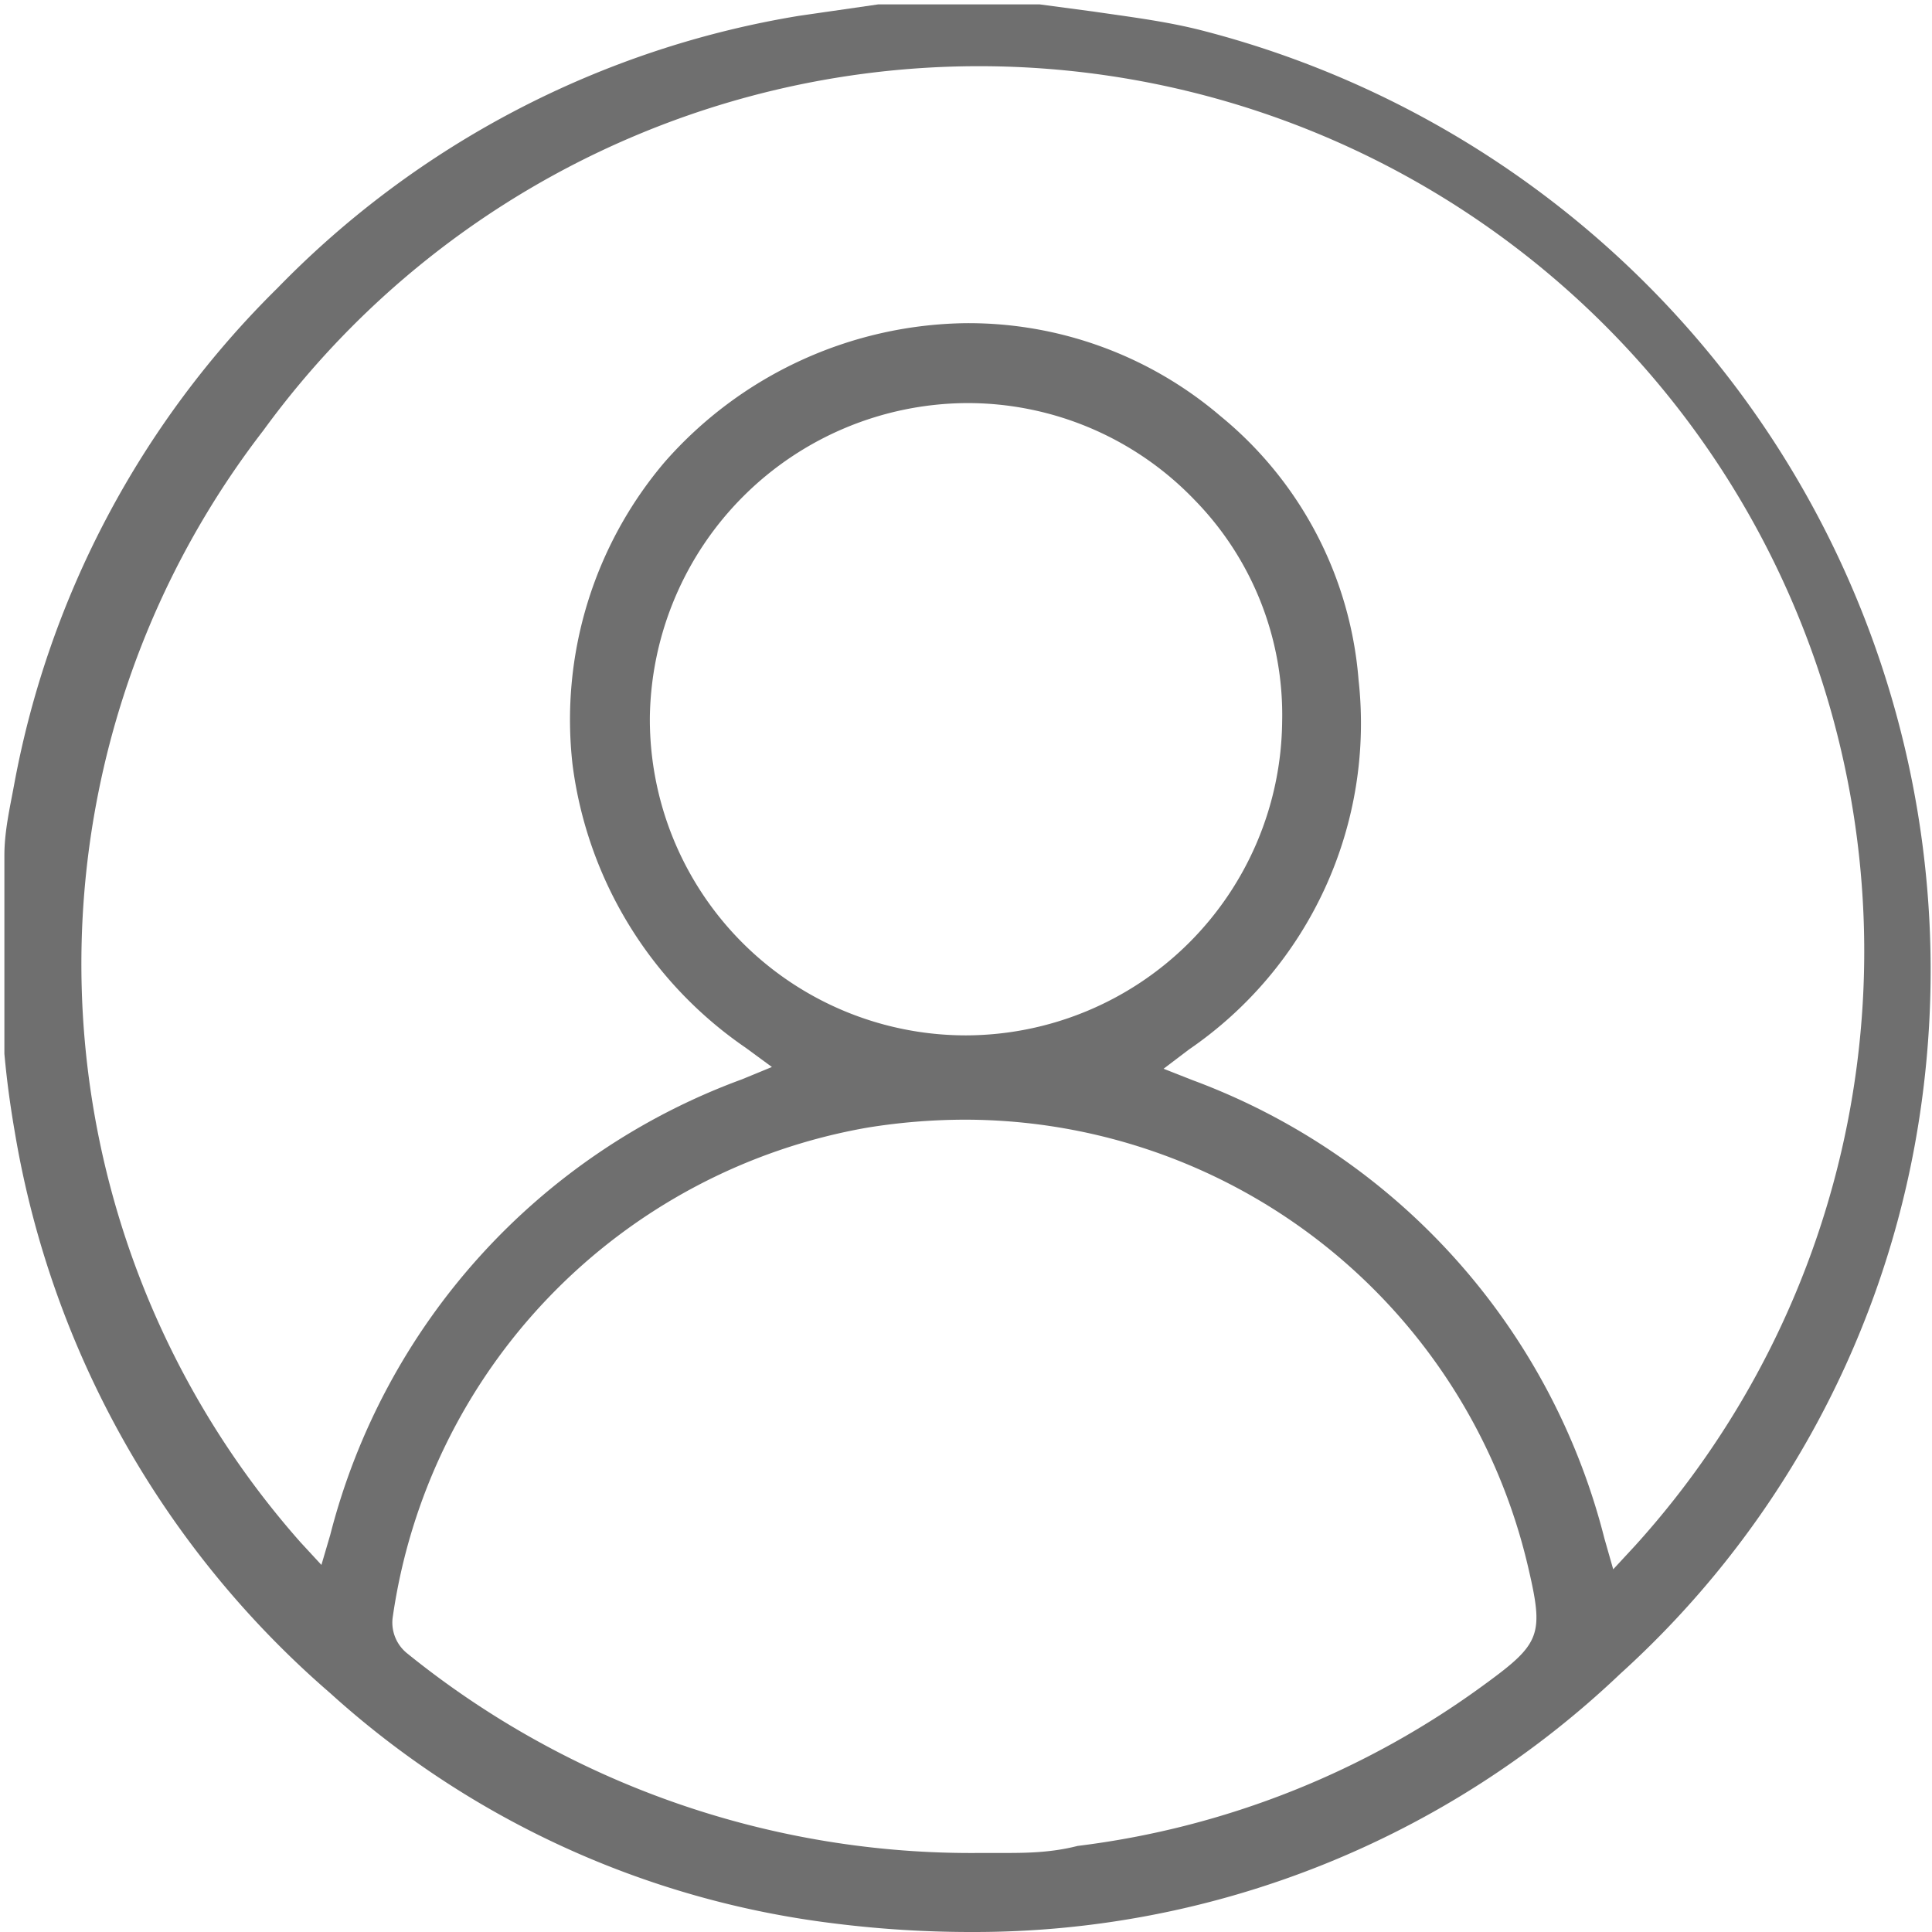 <svg id="Layer_1" data-name="Layer 1" xmlns="http://www.w3.org/2000/svg" viewBox="0 0 22 22"><defs><style>.cls-1{fill:#6f6f6f;}</style></defs><path class="cls-1" d="M11.08,22a12.5,12.5,0,0,1-1.6-.1,10.43,10.43,0,0,1-5.72-2.62A10.8,10.8,0,0,1,.17,12.9C.12,12.61.08,12.33.05,12l0-.41V10.35l0-.21,0-.4c0-.27.06-.53.11-.8a10.65,10.65,0,0,1,3-5.66A10.7,10.7,0,0,1,9.1.18L10,.05l.4,0h1.28l.16,0,.6.08c.41.06.82.11,1.22.21A11.05,11.05,0,0,1,21.8,13.06a10.73,10.73,0,0,1-3.35,6A10.67,10.67,0,0,1,11.08,22ZM11,12.75a7,7,0,0,0-1.12.09,6.61,6.61,0,0,0-5.41,5.59.45.45,0,0,0,.17.4,10.21,10.21,0,0,0,6.52,2.27l.26,0c.24,0,.54,0,.85-.08a9.87,9.87,0,0,0,4.65-1.85c.63-.46.66-.56.48-1.33A6.59,6.59,0,0,0,11,12.75Zm0-9.07A4.42,4.42,0,0,1,13.9,4.74a4.32,4.32,0,0,1,1.57,3,4.5,4.5,0,0,1-1.93,4.21l-.29.22.33.13a7.54,7.54,0,0,1,4.69,5.22l.1.35.25-.27A10.08,10.08,0,1,0,3,4.9a9.94,9.94,0,0,0,.42,12.66l.24.26.1-.34a7.51,7.51,0,0,1,4.69-5.19l.34-.14-.3-.22A4.62,4.62,0,0,1,6.52,8.71,4.53,4.53,0,0,1,7.57,5.26,4.64,4.64,0,0,1,11,3.68Zm0,.91a3.63,3.63,0,0,0-3.6,3.58A3.6,3.6,0,0,0,11,11.79h0A3.61,3.61,0,0,0,14.6,8.22a3.5,3.5,0,0,0-1-2.53A3.58,3.58,0,0,0,11,4.59Z"/></svg>